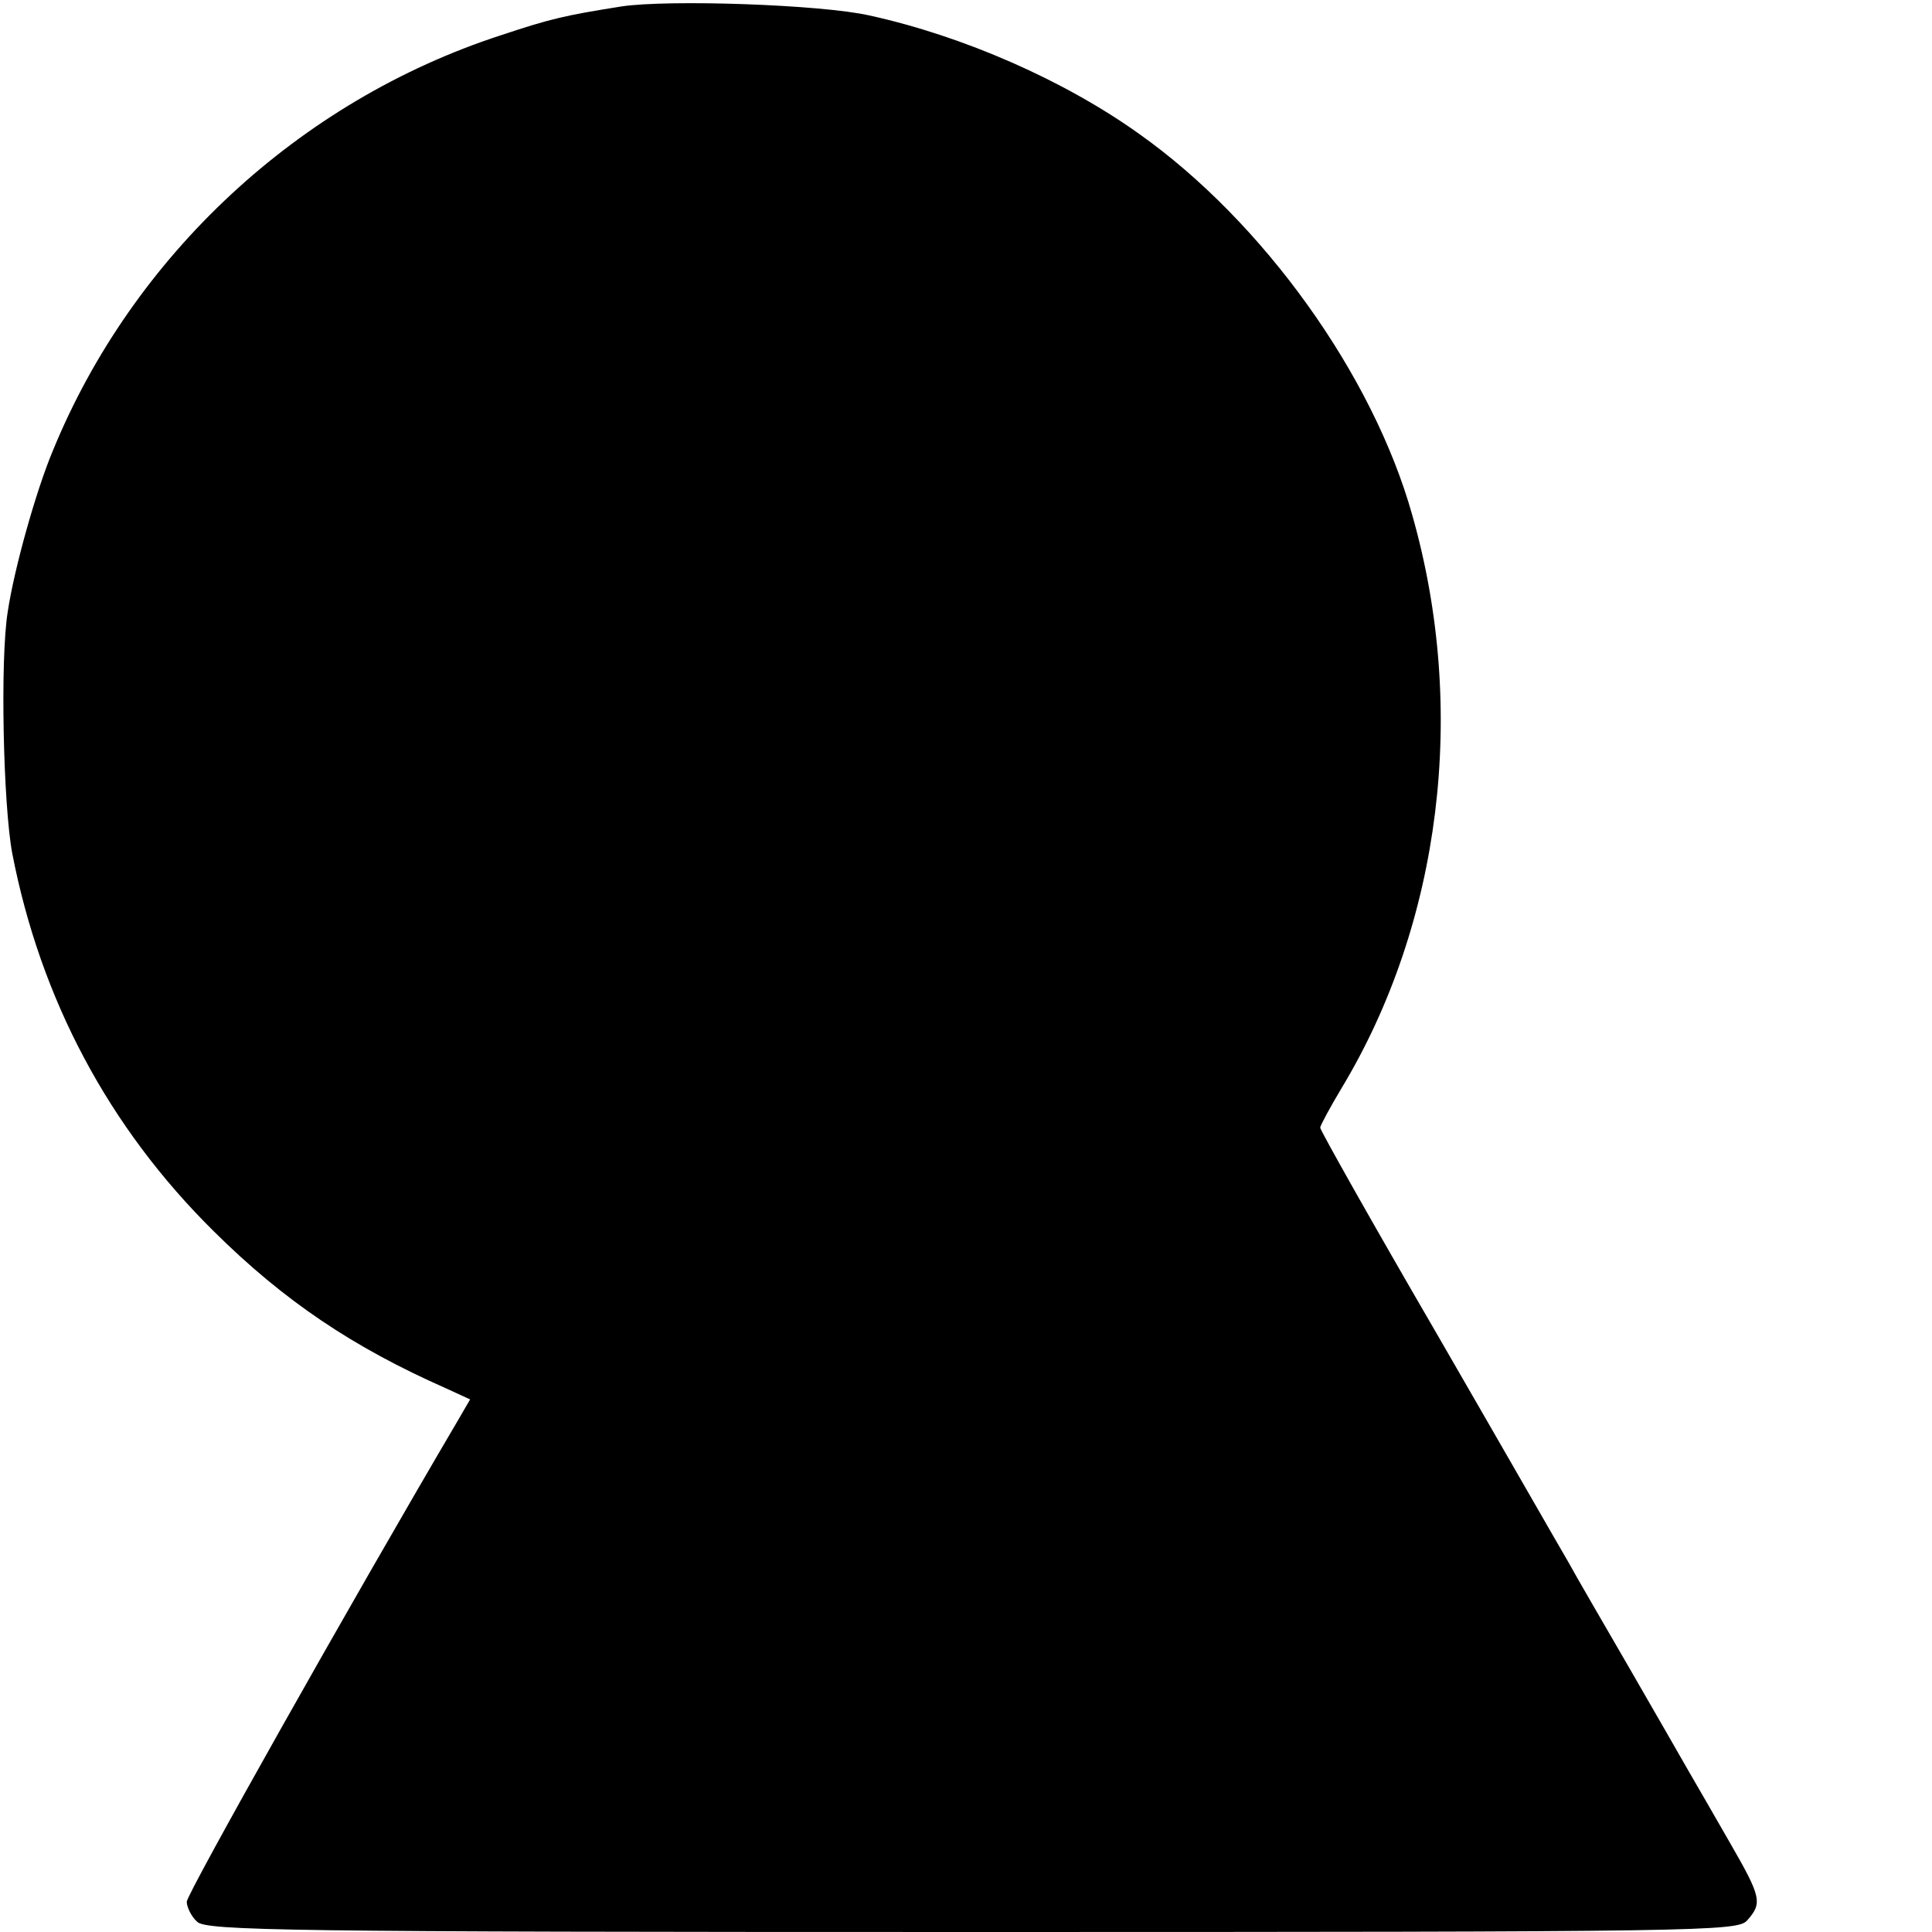 <?xml version="1.0" standalone="no"?>
<!DOCTYPE svg PUBLIC "-//W3C//DTD SVG 20010904//EN"
 "http://www.w3.org/TR/2001/REC-SVG-20010904/DTD/svg10.dtd">
<svg version="1.0" xmlns="http://www.w3.org/2000/svg"
 width="300pt" height="300pt" viewBox="0 0 300 300"
 preserveAspectRatio="xMidYMid meet">
<g transform="translate(0,300) scale(0.1,-0.1)"
fill="#000000" stroke="none">
<path d="M965 2990 c-88 -14 -110 -19 -188 -45 -313 -102 -571 -342 -695 -645
-26 -62 -60 -183 -70 -250 -12 -74 -7 -300 7 -375 44 -227 150 -426 313 -587
109 -108 216 -180 361 -244 l37 -17 -18 -31 c-170 -289 -422 -737 -422 -749 0
-8 7 -23 16 -31 14 -14 137 -16 1203 -16 1138 0 1189 1 1204 18 24 27 22 36
-27 121 -24 42 -53 92 -64 111 -11 19 -52 91 -92 160 -40 69 -83 143 -95 165
-13 22 -104 181 -204 354 -100 172 -181 316 -181 320 0 3 15 31 33 61 155 257
196 588 110 890 -61 218 -232 456 -424 592 -116 83 -273 152 -419 184 -75 17
-312 25 -385 14z"/>
</g>
</svg>
